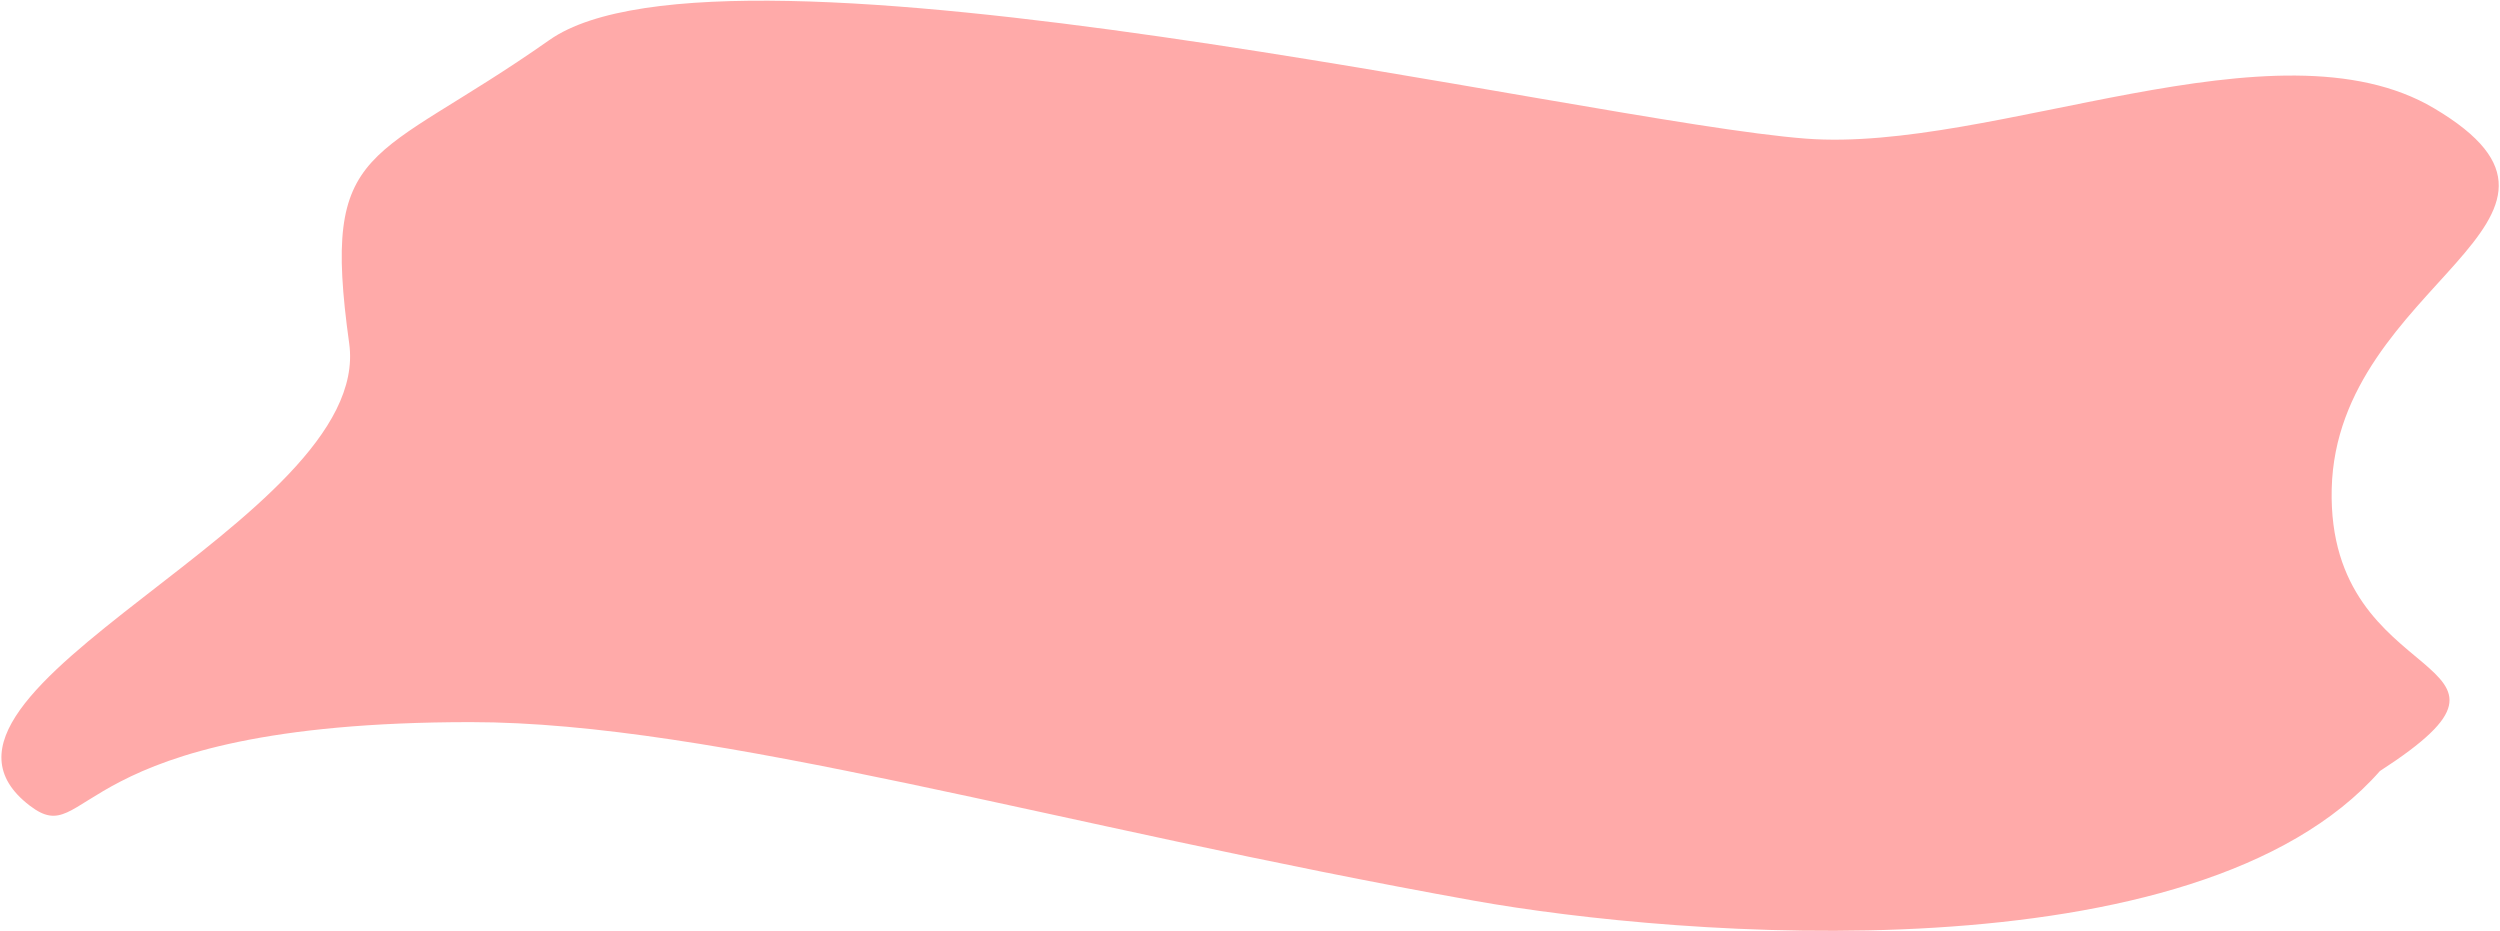 <?xml version="1.0" encoding="UTF-8"?> <svg xmlns="http://www.w3.org/2000/svg" width="1686" height="628" viewBox="0 0 1686 628" fill="none"> <path fill-rule="evenodd" clip-rule="evenodd" d="M1572.5 329.63C1569.13 467.761 1728.42 440.182 1605 520C1481.5 660.499 1131.47 631.999 994.5 607.499C713.73 557.277 481.999 486.999 317.499 486.999C43.224 486.999 61.274 574.921 20 543.275C-80.801 465.989 252.128 350.904 235.5 231.63C216.294 93.868 250.057 111.696 370.5 26.999C489.001 -56.332 1068.98 82.17 1218 93.499C1344.24 103.098 1535.24 9.973 1641.5 72.999C1769.39 148.859 1575.9 190.337 1572.5 329.63Z" fill="#FFAAA9"></path> </svg> 